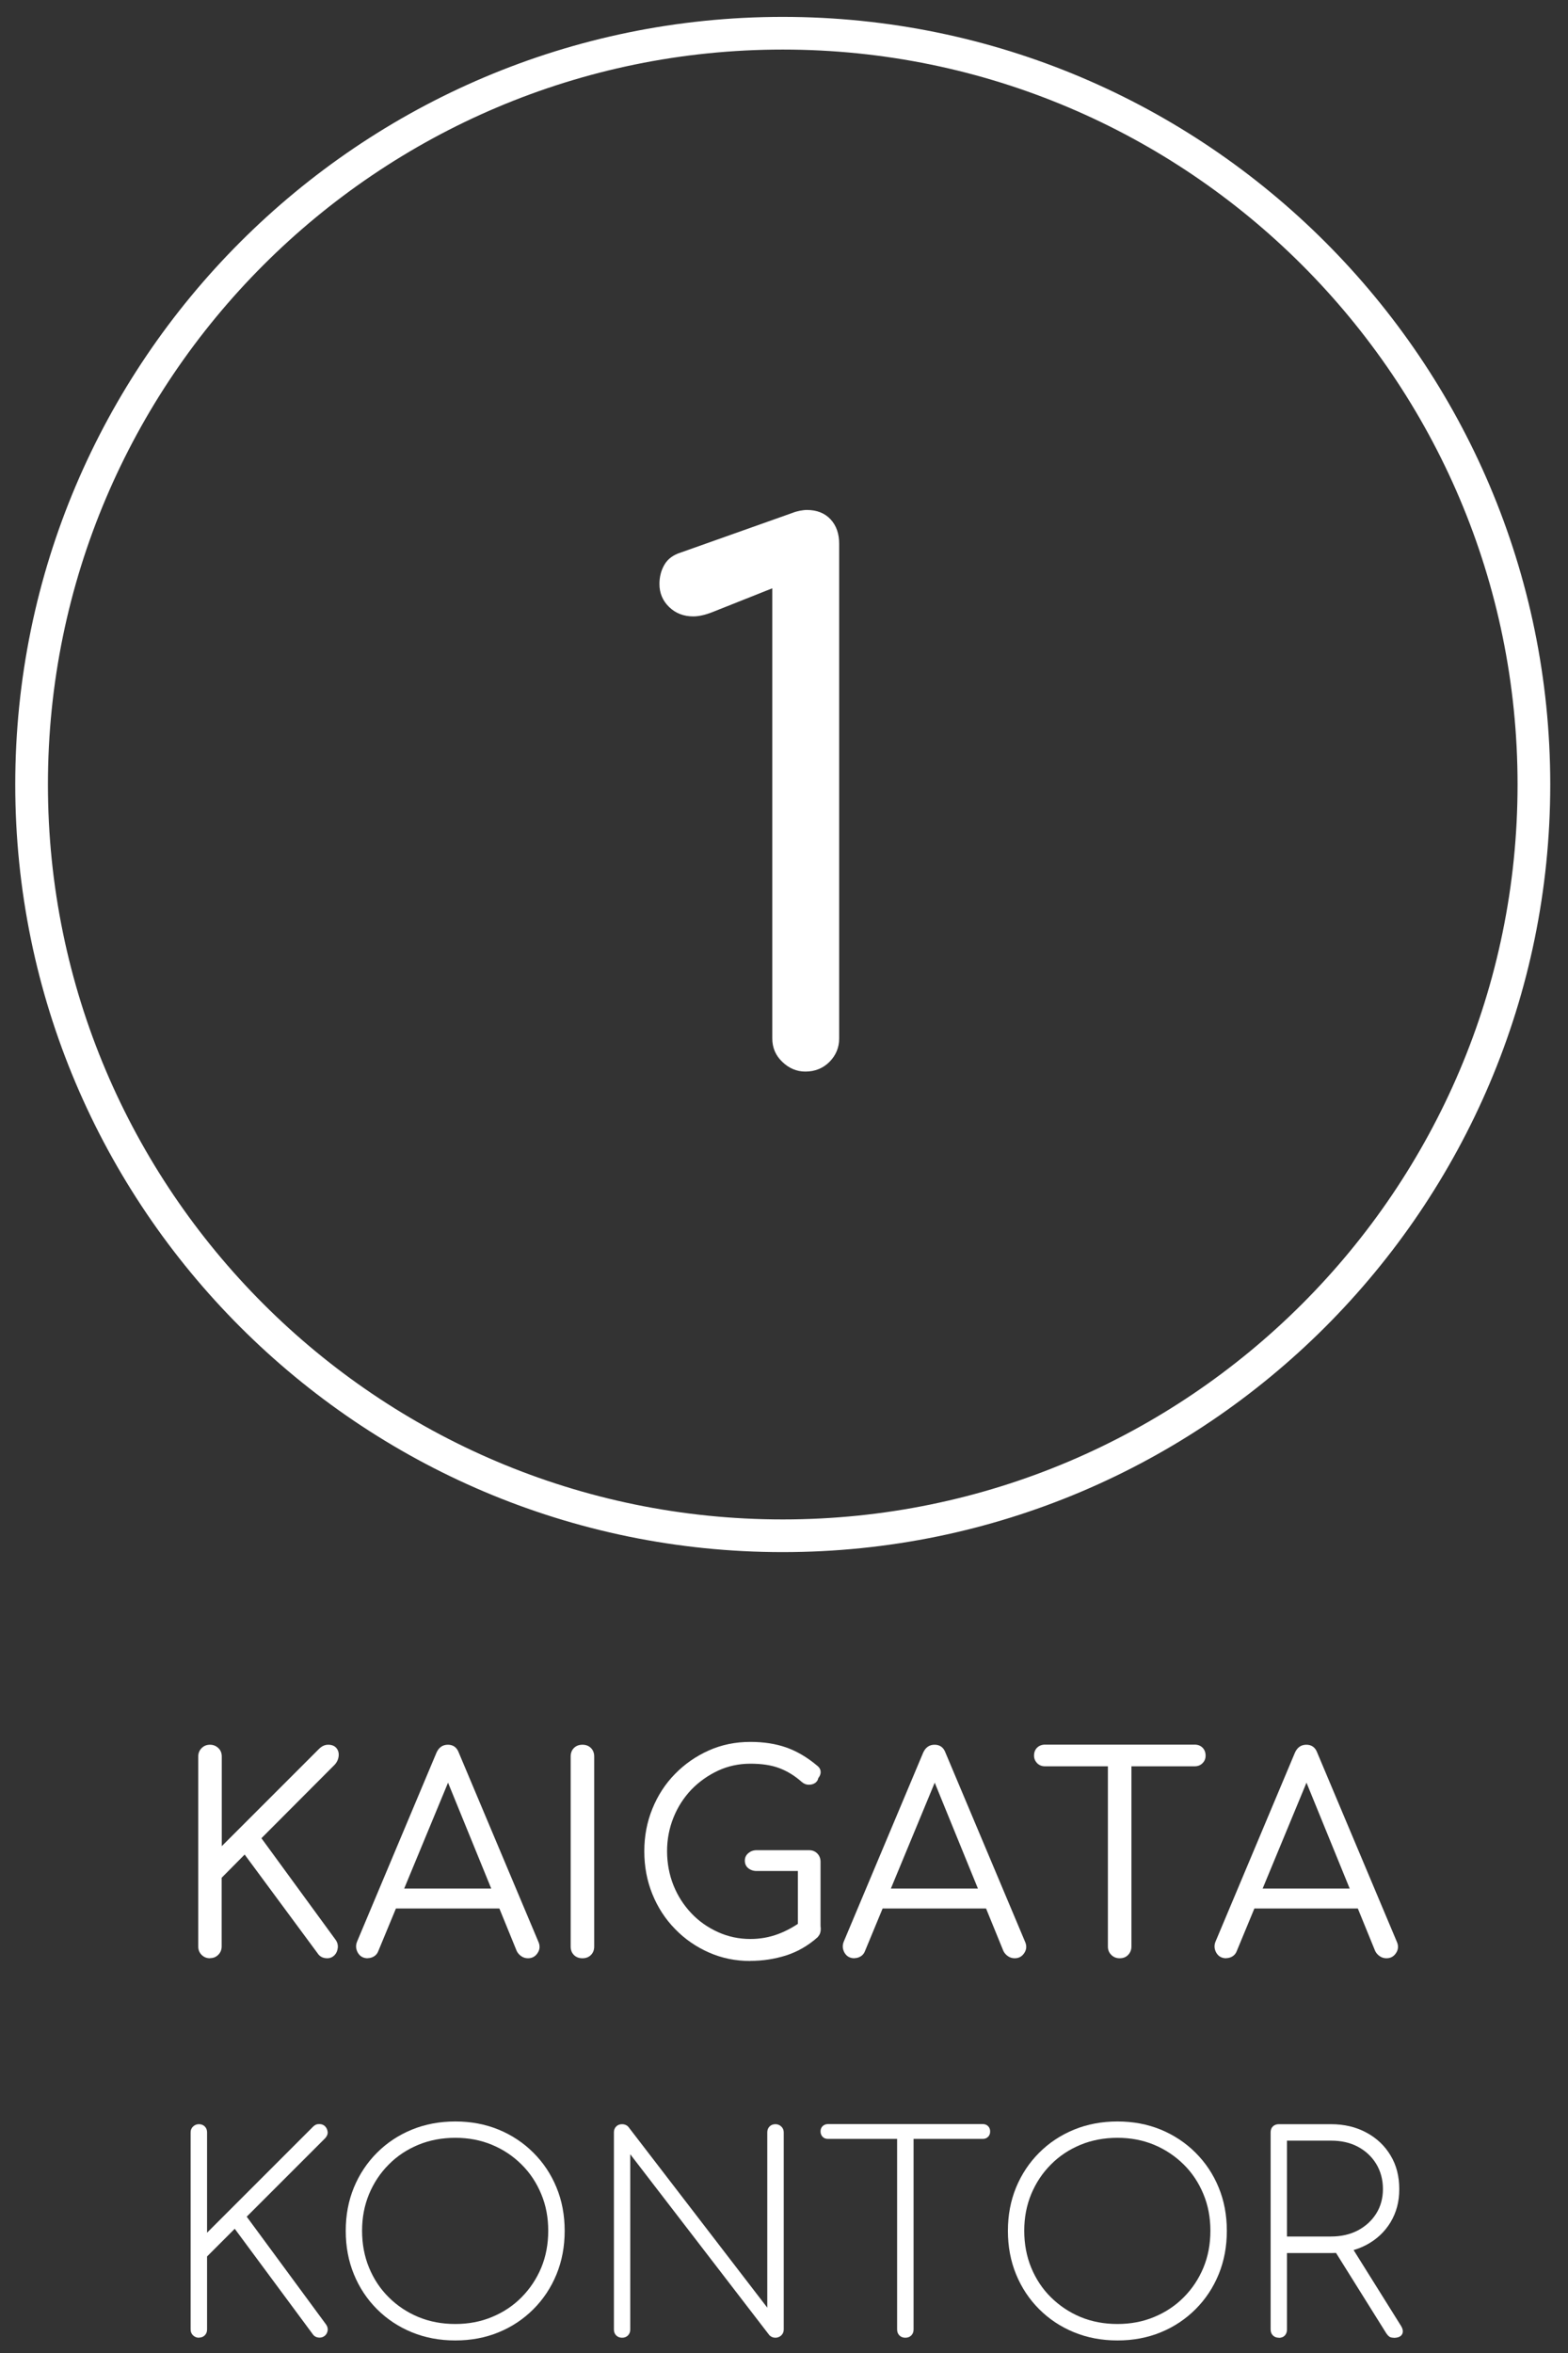 <svg xmlns="http://www.w3.org/2000/svg" id="Kaigata_1_kontor_hvit_transparent_bakgrunn" viewBox="0 0 143.95 216"><rect x="0" y="0" width="143.95" height="216" fill="#333333" stroke="none"/><defs><style>.cls-1{fill:#fff;}</style></defs><path class="cls-1" d="M19.28,179.75c-.3,0-.56-.1-.77-.31s-.31-.46-.31-.77v-17.44c0-.3.1-.56.31-.77s.46-.31.77-.31.56.11.77.31.31.46.31.77v8.23l8.91-8.91c.15-.15.29-.25.43-.31.13-.06.28-.09.43-.09.33,0,.58.1.75.3s.24.45.21.74-.15.56-.36.79l-6.73,6.75,6.8,9.31c.17.23.24.49.21.75-.03.27-.12.49-.3.68-.18.18-.4.28-.67.28-.4,0-.7-.16-.9-.48l-6.68-9.04-2.11,2.13v6.3c0,.3-.1.56-.31.77s-.46.31-.77.31h0Z"></path><path class="cls-1" d="M33.77,179.75c-.42,0-.72-.17-.92-.51-.19-.34-.21-.69-.06-1.04l7.28-17.32c.22-.49.57-.73,1.05-.73s.82.24,1,.73l7.3,17.34c.17.37.15.72-.06,1.04-.21.33-.51.49-.89.49-.22,0-.42-.06-.6-.18-.18-.12-.33-.28-.43-.48l-6.68-16.37h.75l-6.78,16.37c-.08.22-.22.38-.4.49s-.38.16-.58.16h.02ZM35.33,175.18l.83-1.83h10.07l.85,1.83h-11.75Z"></path><path class="cls-1" d="M53.47,179.75c-.32,0-.58-.1-.78-.3-.2-.2-.3-.46-.3-.78v-17.44c0-.32.1-.58.3-.78s.46-.3.78-.3.58.1.78.3.3.46.3.78v17.44c0,.32-.1.58-.3.78s-.46.3-.78.3Z"></path><path class="cls-1" d="M68.88,180c-1.36,0-2.62-.26-3.8-.78-1.18-.52-2.22-1.24-3.11-2.16-.9-.92-1.59-1.99-2.08-3.2-.49-1.21-.74-2.52-.74-3.93s.25-2.69.74-3.9c.49-1.21,1.18-2.28,2.07-3.19.89-.91,1.92-1.63,3.1-2.16s2.46-.79,3.83-.79c1.22,0,2.32.17,3.29.51.97.34,1.92.9,2.84,1.67.15.12.25.25.29.39s.04.28,0,.41-.11.25-.19.35c-.03.18-.13.33-.29.44-.16.11-.35.16-.58.16s-.44-.08-.64-.25c-.64-.57-1.32-.99-2.06-1.27-.74-.28-1.62-.41-2.66-.41s-2.05.21-2.97.64-1.74,1.01-2.45,1.74c-.7.74-1.25,1.59-1.64,2.56s-.59,2-.59,3.09.2,2.17.59,3.14.94,1.82,1.64,2.56c.7.74,1.52,1.31,2.45,1.73.93.42,1.92.63,2.97.63.89,0,1.73-.15,2.54-.45.8-.3,1.57-.73,2.31-1.28.23-.18.47-.26.72-.23.24.03.45.14.63.31s.26.41.26.72c0,.15-.02.28-.06.4s-.12.24-.24.38c-.87.77-1.83,1.32-2.88,1.66-1.05.33-2.14.5-3.28.5h0ZM75.33,177.06l-2.08-.43v-4.89h-3.79c-.3,0-.56-.09-.77-.26s-.31-.41-.31-.69.1-.49.31-.68c.21-.18.46-.28.77-.28h4.82c.3,0,.55.1.75.3s.3.46.3.78v6.15h0Z"></path><path class="cls-1" d="M78.45,179.75c-.42,0-.72-.17-.92-.51-.19-.34-.21-.69-.06-1.04l7.28-17.32c.22-.49.57-.73,1.05-.73s.82.24,1,.73l7.3,17.34c.17.37.15.72-.06,1.04-.21.33-.51.49-.89.49-.22,0-.42-.06-.6-.18-.18-.12-.33-.28-.43-.48l-6.68-16.37h.75l-6.78,16.37c-.08.22-.22.38-.4.49s-.38.16-.58.16h.02ZM80.01,175.18l.83-1.83h10.06l.85,1.83h-11.75,0Z"></path><path class="cls-1" d="M95.94,162.13c-.3,0-.54-.1-.73-.29-.18-.19-.28-.42-.28-.69,0-.3.09-.54.28-.73.18-.18.43-.28.73-.28h13.73c.3,0,.54.09.73.28.18.18.28.43.28.73,0,.27-.09.5-.28.69-.18.19-.43.29-.73.29h-13.73ZM102.79,179.75c-.3,0-.56-.1-.77-.31s-.31-.46-.31-.77v-18.52h2.16v18.52c0,.3-.1.56-.3.77s-.46.31-.78.31Z"></path><path class="cls-1" d="M112.58,179.75c-.42,0-.72-.17-.92-.51-.19-.34-.21-.69-.06-1.04l7.28-17.32c.22-.49.57-.73,1.05-.73s.82.24,1,.73l7.3,17.34c.17.37.15.72-.06,1.04-.21.33-.51.49-.89.49-.22,0-.42-.06-.6-.18-.18-.12-.33-.28-.43-.48l-6.68-16.37h.75l-6.78,16.37c-.08.22-.22.38-.4.49s-.38.16-.58.16h.02ZM114.14,175.18l.83-1.83h10.06l.85,1.83h-11.75,0Z"></path><path class="cls-1" d="M73.93,98.36c-.79,0-1.5-.3-2.11-.89-.62-.59-.92-1.31-.92-2.15v-41.32l-5.48,2.18c-.66.26-1.25.4-1.78.4-.88,0-1.62-.29-2.21-.86-.59-.57-.89-1.28-.89-2.11,0-.66.15-1.25.46-1.78.31-.53.81-.9,1.52-1.12l10.23-3.63c.22-.09.45-.15.69-.2.24-.04.45-.07.63-.07.92,0,1.65.29,2.18.86s.79,1.32.79,2.24v45.41c0,.84-.3,1.55-.89,2.15-.59.59-1.33.89-2.21.89h0Z"></path><path class="cls-1" d="M18.26,214.58c-.2,0-.38-.07-.53-.21-.15-.14-.23-.32-.23-.54v-18.1c0-.22.08-.4.23-.54s.33-.21.53-.21c.22,0,.4.07.54.21.14.14.21.32.21.54v9.21l9.74-9.74c.08-.08.17-.14.26-.18s.2-.05.31-.05c.22,0,.39.07.53.21.13.14.21.31.23.51.02.2-.06.39-.23.58l-7.2,7.2,7.28,9.89c.13.18.18.37.15.57-.03.19-.12.35-.25.46s-.29.18-.48.18c-.29,0-.5-.11-.65-.33l-7.15-9.66-2.54,2.54v6.7c0,.22-.07.4-.21.54s-.32.21-.54.21h0Z"></path><path class="cls-1" d="M41.8,214.83c-1.44,0-2.77-.25-3.99-.75s-2.29-1.21-3.2-2.12-1.62-1.98-2.12-3.2-.75-2.55-.75-3.99.25-2.76.75-3.98c.5-1.21,1.21-2.28,2.12-3.19.91-.91,1.98-1.62,3.2-2.12s2.55-.75,3.99-.75,2.76.25,3.98.75c1.21.5,2.28,1.21,3.19,2.12s1.62,1.97,2.12,3.19c.5,1.21.75,2.54.75,3.98s-.25,2.77-.75,3.99-1.21,2.29-2.12,3.2-1.97,1.62-3.19,2.12c-1.21.5-2.54.75-3.98.75ZM41.8,213.32c1.21,0,2.33-.21,3.36-.64,1.04-.43,1.95-1.03,2.72-1.81s1.38-1.69,1.81-2.72c.43-1.04.64-2.17.64-3.39s-.21-2.33-.64-3.36c-.43-1.04-1.03-1.95-1.81-2.72-.78-.78-1.69-1.38-2.72-1.81s-2.16-.64-3.36-.64-2.35.21-3.39.64-1.95,1.03-2.72,1.81c-.78.78-1.38,1.69-1.81,2.72-.43,1.04-.64,2.16-.64,3.36s.21,2.35.64,3.39,1.03,1.95,1.81,2.72c.78.78,1.69,1.38,2.72,1.81,1.04.43,2.17.64,3.39.64Z"></path><path class="cls-1" d="M57.11,214.58c-.22,0-.4-.07-.54-.21-.14-.14-.21-.32-.21-.54v-18.1c0-.22.07-.4.21-.54s.32-.21.54-.21.43.08.58.25l12.75,16.59v-16.09c0-.22.07-.4.21-.54s.32-.21.54-.21c.2,0,.38.07.53.21.15.14.23.32.23.54v18.1c0,.22-.08.4-.23.54s-.33.21-.53.21c-.12,0-.22-.02-.31-.06s-.17-.1-.24-.16l-12.78-16.62v16.09c0,.22-.07.4-.21.54s-.32.21-.54.21Z"></path><path class="cls-1" d="M76.01,196.33c-.2,0-.36-.06-.49-.19-.12-.13-.19-.29-.19-.49s.06-.36.19-.49c.13-.12.29-.19.49-.19h14.21c.2,0,.36.06.49.19s.19.29.19.49-.06.36-.19.49-.29.19-.49.19h-14.21ZM83.11,214.58c-.22,0-.4-.07-.54-.21s-.21-.32-.21-.54v-18.85h1.51v18.85c0,.22-.07.4-.21.54s-.32.21-.54.21h0Z"></path><path class="cls-1" d="M102.59,214.83c-1.44,0-2.77-.25-3.99-.75s-2.29-1.21-3.2-2.12-1.62-1.98-2.12-3.2-.75-2.55-.75-3.99.25-2.76.75-3.98c.5-1.21,1.21-2.28,2.12-3.19.91-.91,1.98-1.62,3.2-2.12s2.55-.75,3.99-.75,2.76.25,3.98.75c1.21.5,2.28,1.21,3.19,2.12s1.62,1.97,2.12,3.19c.5,1.21.75,2.54.75,3.98s-.25,2.77-.75,3.99-1.21,2.29-2.12,3.2-1.97,1.62-3.19,2.12c-1.21.5-2.54.75-3.98.75ZM102.59,213.32c1.21,0,2.33-.21,3.36-.64,1.04-.43,1.95-1.03,2.72-1.81.78-.78,1.38-1.69,1.81-2.72.43-1.04.64-2.17.64-3.39s-.21-2.33-.64-3.36c-.43-1.04-1.03-1.95-1.81-2.72s-1.69-1.38-2.72-1.81c-1.04-.43-2.16-.64-3.36-.64s-2.35.21-3.39.64c-1.04.43-1.95,1.03-2.72,1.81-.78.78-1.38,1.69-1.81,2.72-.43,1.04-.64,2.16-.64,3.36s.21,2.35.64,3.39,1.03,1.95,1.81,2.72,1.69,1.38,2.72,1.81c1.04.43,2.17.64,3.39.64Z"></path><path class="cls-1" d="M117.4,214.58c-.22,0-.4-.07-.54-.21s-.21-.32-.21-.54v-18.1c0-.23.07-.42.21-.55.14-.13.32-.2.54-.2h4.79c1.22,0,2.31.26,3.25.77.95.51,1.69,1.21,2.22,2.1.54.89.8,1.92.8,3.09s-.27,2.15-.8,3.04c-.54.89-1.28,1.58-2.22,2.08s-2.03.75-3.25.75h-4.04v7.03c0,.22-.07.4-.2.54-.13.14-.32.21-.55.21h0ZM118.15,205.29h4.04c.94,0,1.76-.19,2.47-.56.71-.38,1.27-.89,1.68-1.54s.62-1.41.62-2.26-.21-1.64-.62-2.31c-.41-.67-.97-1.19-1.68-1.57-.71-.38-1.54-.56-2.47-.56h-4.04v8.81h0ZM127.94,214.58c-.18,0-.32-.04-.41-.11s-.18-.17-.26-.29l-4.99-7.98,1.56-.35,4.74,7.58c.22.33.26.61.14.83s-.38.33-.77.33h0Z"></path><path class="cls-1" d="M71.86,142.47C33.01,142.47,1.4,110.86,1.4,72.01S33.01,1.55,71.86,1.55s70.46,31.61,70.46,70.46-31.61,70.46-70.46,70.46ZM71.86,4.55C34.66,4.55,4.4,34.81,4.4,72.01s30.26,67.46,67.46,67.46,67.46-30.26,67.46-67.46S109.06,4.55,71.86,4.55Z"></path></svg>